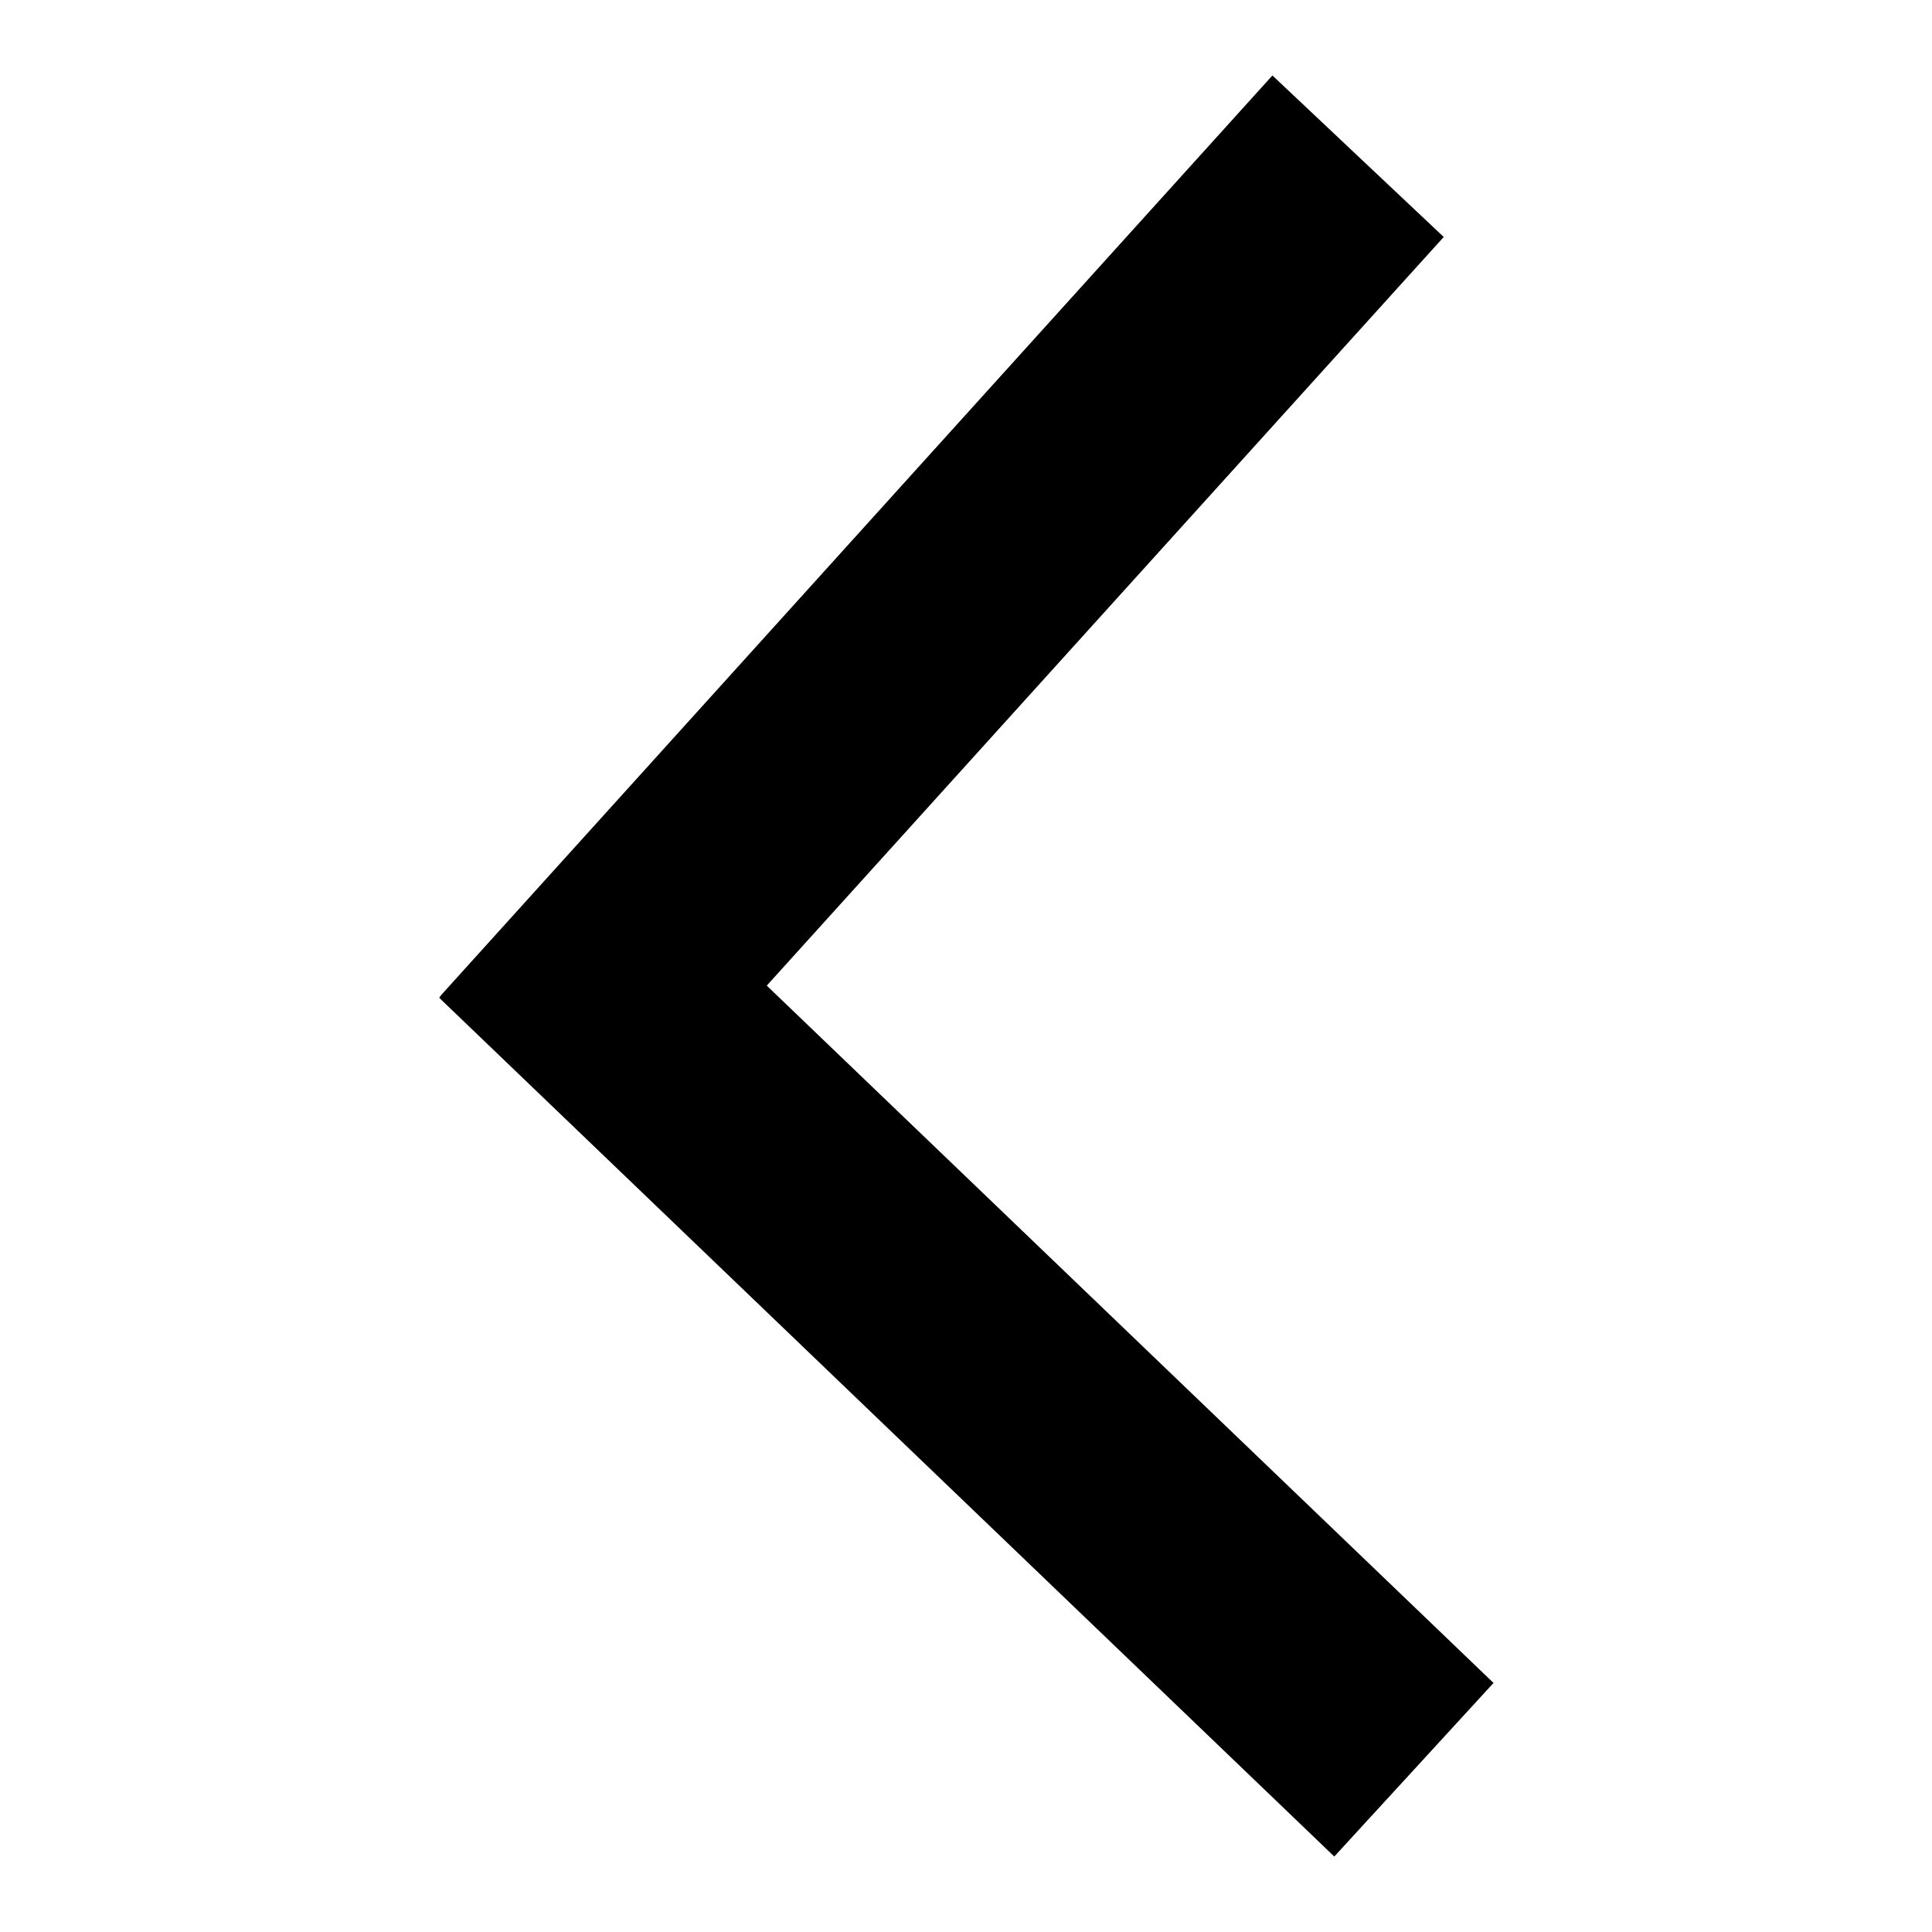 <?xml version="1.0" encoding="utf-8"?>
<!-- Svg Vector Icons : http://www.onlinewebfonts.com/icon -->
<!DOCTYPE svg PUBLIC "-//W3C//DTD SVG 1.1//EN" "http://www.w3.org/Graphics/SVG/1.1/DTD/svg11.dtd">
<svg version="1.1" xmlns="http://www.w3.org/2000/svg" xmlns:xlink="http://www.w3.org/1999/xlink" x="0px" y="0px" viewBox="0 0 256 256" enable-background="new 0 0 256 256" xml:space="preserve">
<g><g><path fill="#000000" d="M58.2,132.2L58.2,132.2l0.4,0.4L176.8,246l21.1-23l-96.3-92.4l89.7-99.2L168.6,10L58.5,131.8L58.2,132.2L58.2,132.2z"/></g></g>
</svg>